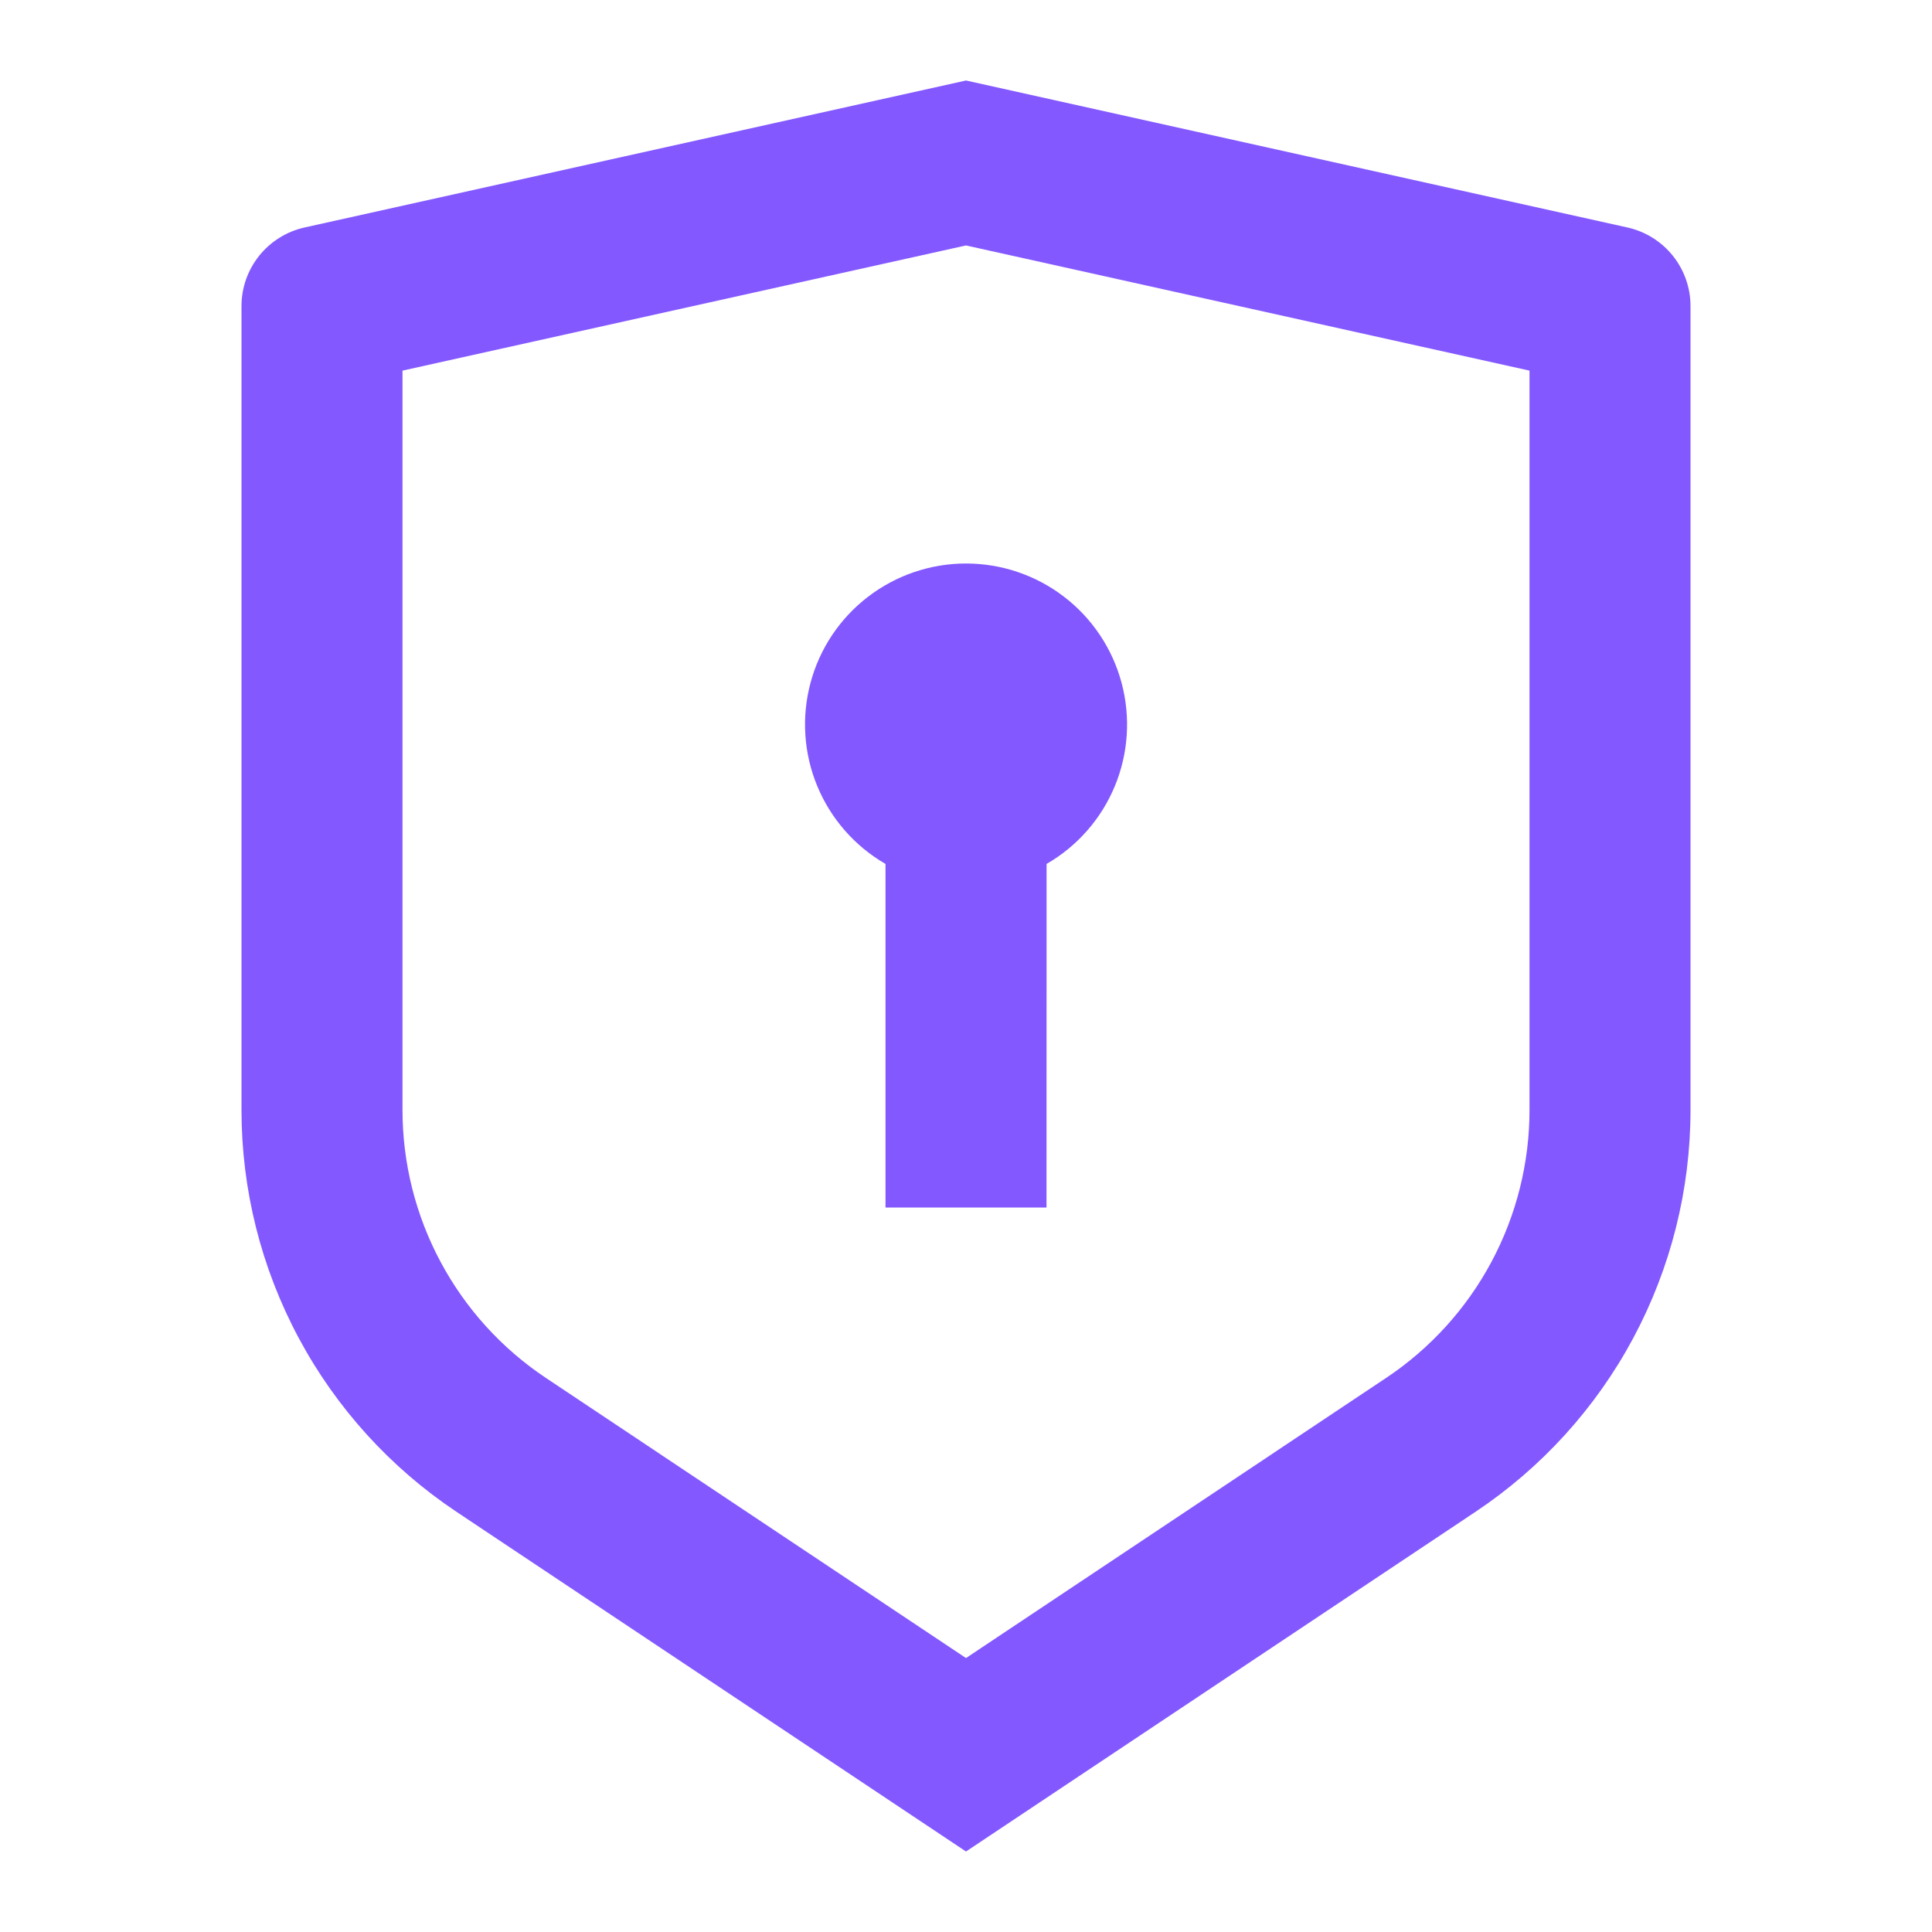 <svg width="48" height="48" viewBox="0 0 48 48" fill="none" xmlns="http://www.w3.org/2000/svg">
<path d="M24 2L40.434 5.652C40.878 5.751 41.275 5.998 41.56 6.353C41.845 6.708 42 7.149 42 7.604V27.578C42 29.553 41.512 31.498 40.58 33.24C39.648 34.982 38.3 36.466 36.656 37.562L24 46L11.344 37.562C9.701 36.467 8.353 34.982 7.421 33.241C6.488 31.5 6 29.555 6 27.58V7.604C6 7.149 6.155 6.708 6.44 6.353C6.725 5.998 7.122 5.751 7.566 5.652L24 2ZM24 6.098L10 9.208V27.578C10 28.895 10.325 30.192 10.947 31.353C11.568 32.514 12.466 33.503 13.562 34.234L24 41.194L34.438 34.234C35.533 33.504 36.432 32.514 37.053 31.354C37.674 30.193 38 28.897 38 27.58V9.208L24 6.098ZM24 14C24.881 14 25.737 14.29 26.436 14.826C27.135 15.362 27.637 16.113 27.865 16.964C28.093 17.814 28.035 18.716 27.698 19.53C27.361 20.344 26.765 21.024 26.002 21.464L26 30H22V21.464C21.238 21.024 20.642 20.344 20.305 19.531C19.968 18.717 19.909 17.815 20.137 16.965C20.364 16.114 20.866 15.363 21.565 14.827C22.264 14.291 23.119 14 24 14Z" fill="#8358FF"/>
</svg>
